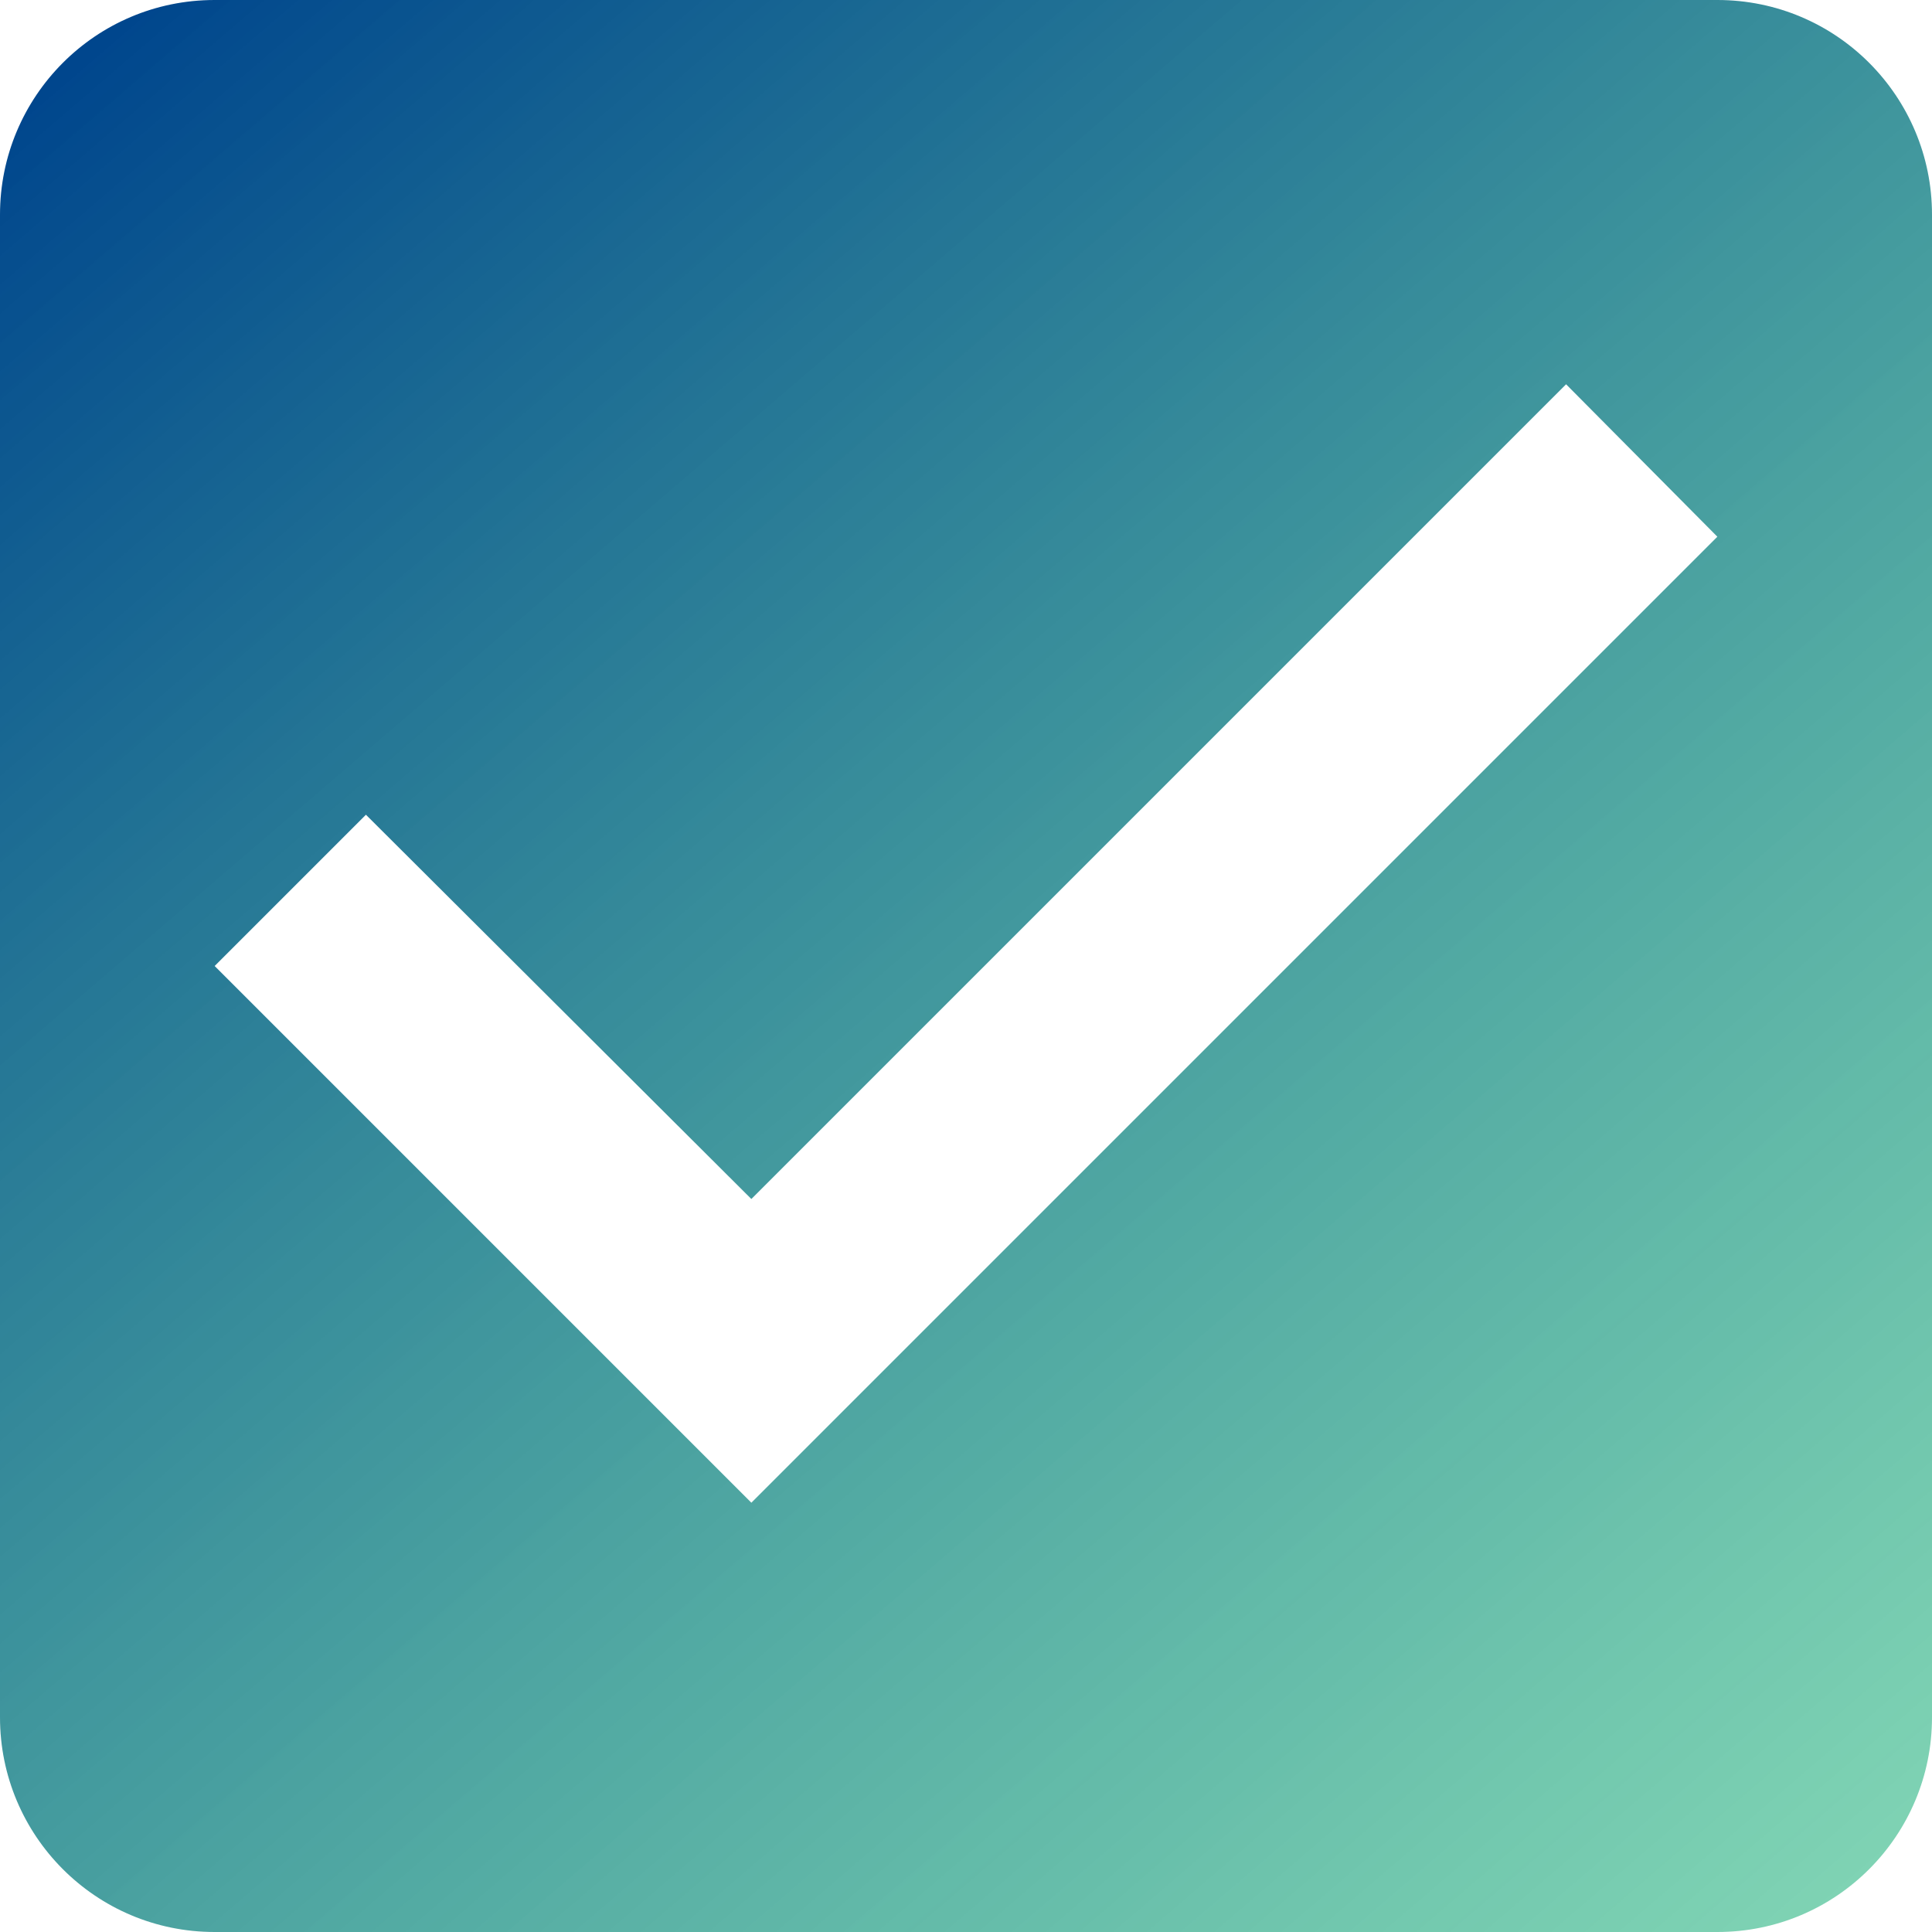 <svg width="15" height="15" viewBox="0 0 10 10" fill="none" xmlns="http://www.w3.org/2000/svg">
<path d="M8.889 0H1.111C0.494 0 0 0.5 0 1.111V8.889C0 9.5 0.494 10 1.111 10H8.889C9.506 10 10 9.5 10 8.889V1.111C10 0.5 9.506 0 8.889 0ZM3.889 7.778L1.111 5L1.894 4.217L3.889 6.206L8.106 1.989L8.889 2.778L3.889 7.778Z" fill="url(#paint0_linear_97_277)"/>
<defs>
<linearGradient id="paint0_linear_97_277" x1="0.764" y1="2.85218e-07" x2="10" y2="10.764" gradientUnits="userSpaceOnUse">
<stop stop-color="#00468D"/>
<stop offset="1" stop-color="#16B673" stop-opacity="0.51"/>
</linearGradient>
</defs>
</svg>
